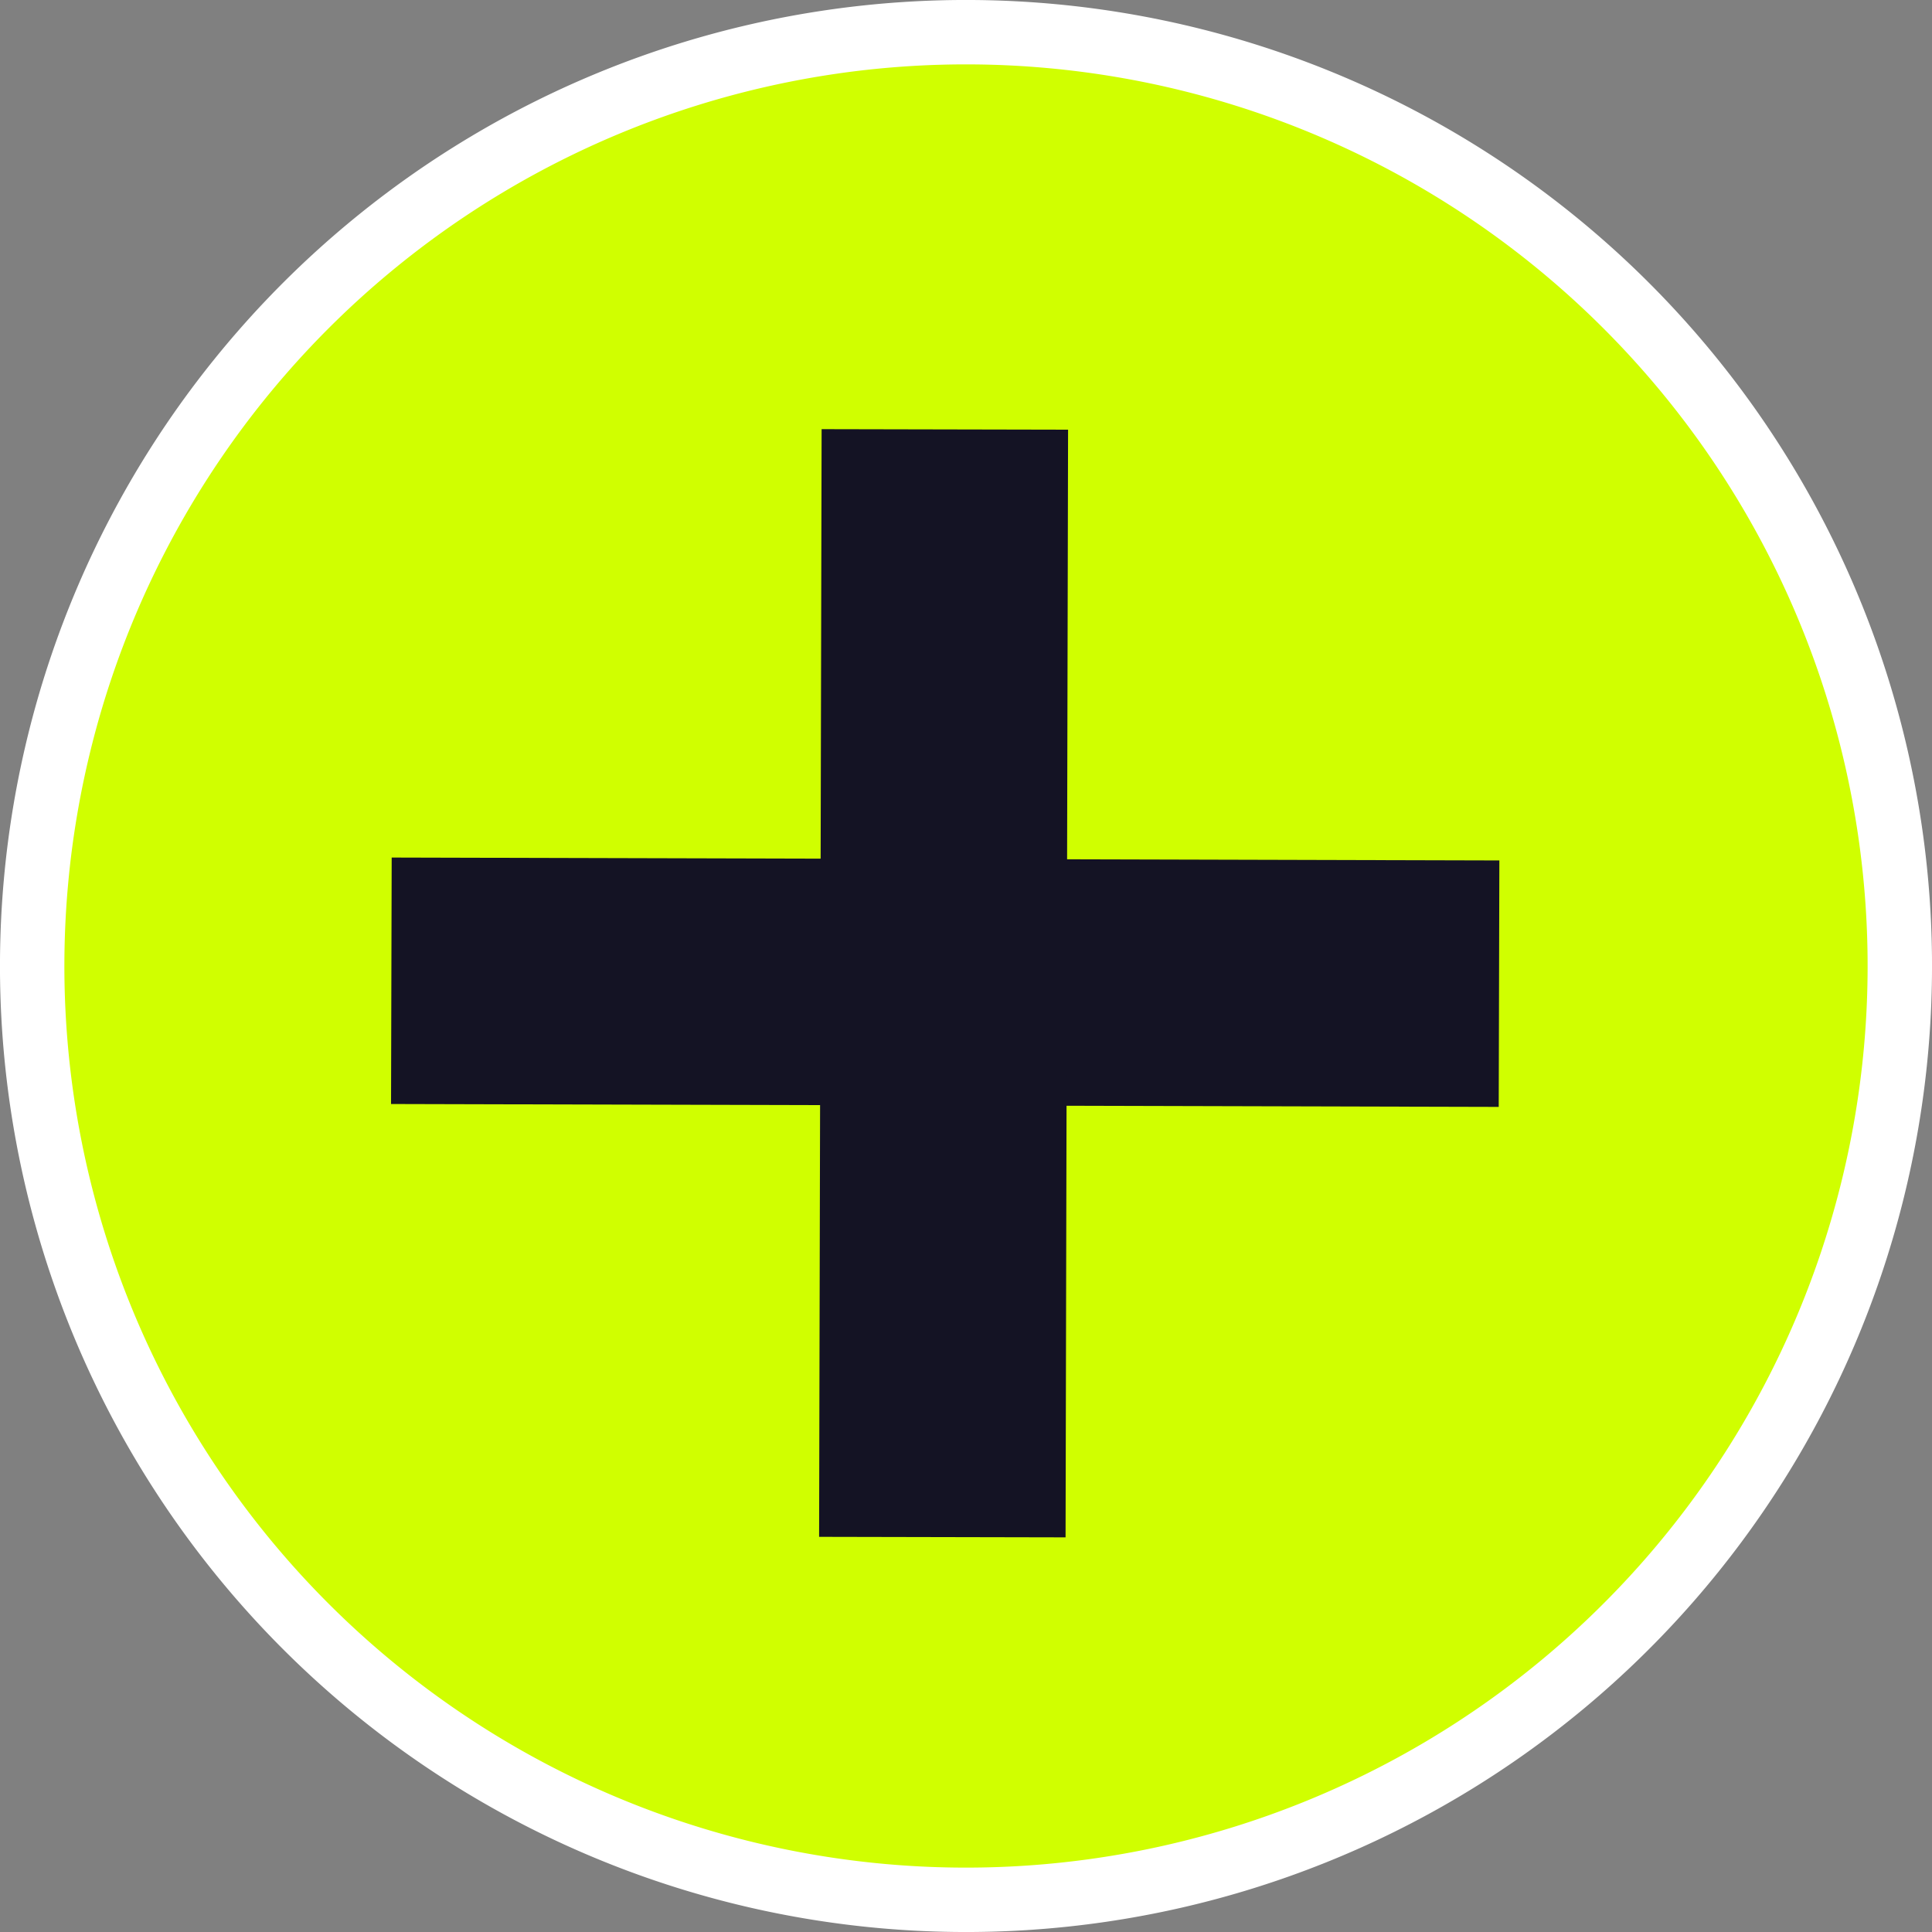 <svg width="30" height="30" fill="none" xmlns="http://www.w3.org/2000/svg"><rect width="100%" height="100%" fill="#808080" stroke="none"/><path d="M4.08 5.46a14.5 14.5 0 1121.84 19.08A14.5 14.5 0 014.08 5.46z" fill="#D0FF00" stroke="#fff"/><path d="M23.282 13.361l-17.2-.045-.01 3.827 17.2.045.01-3.827z" fill="#141324"/><path d="M16.585 6.672l-3.827-.008-.039 17.2 3.827.008.039-17.2z" fill="#141324"/></svg>